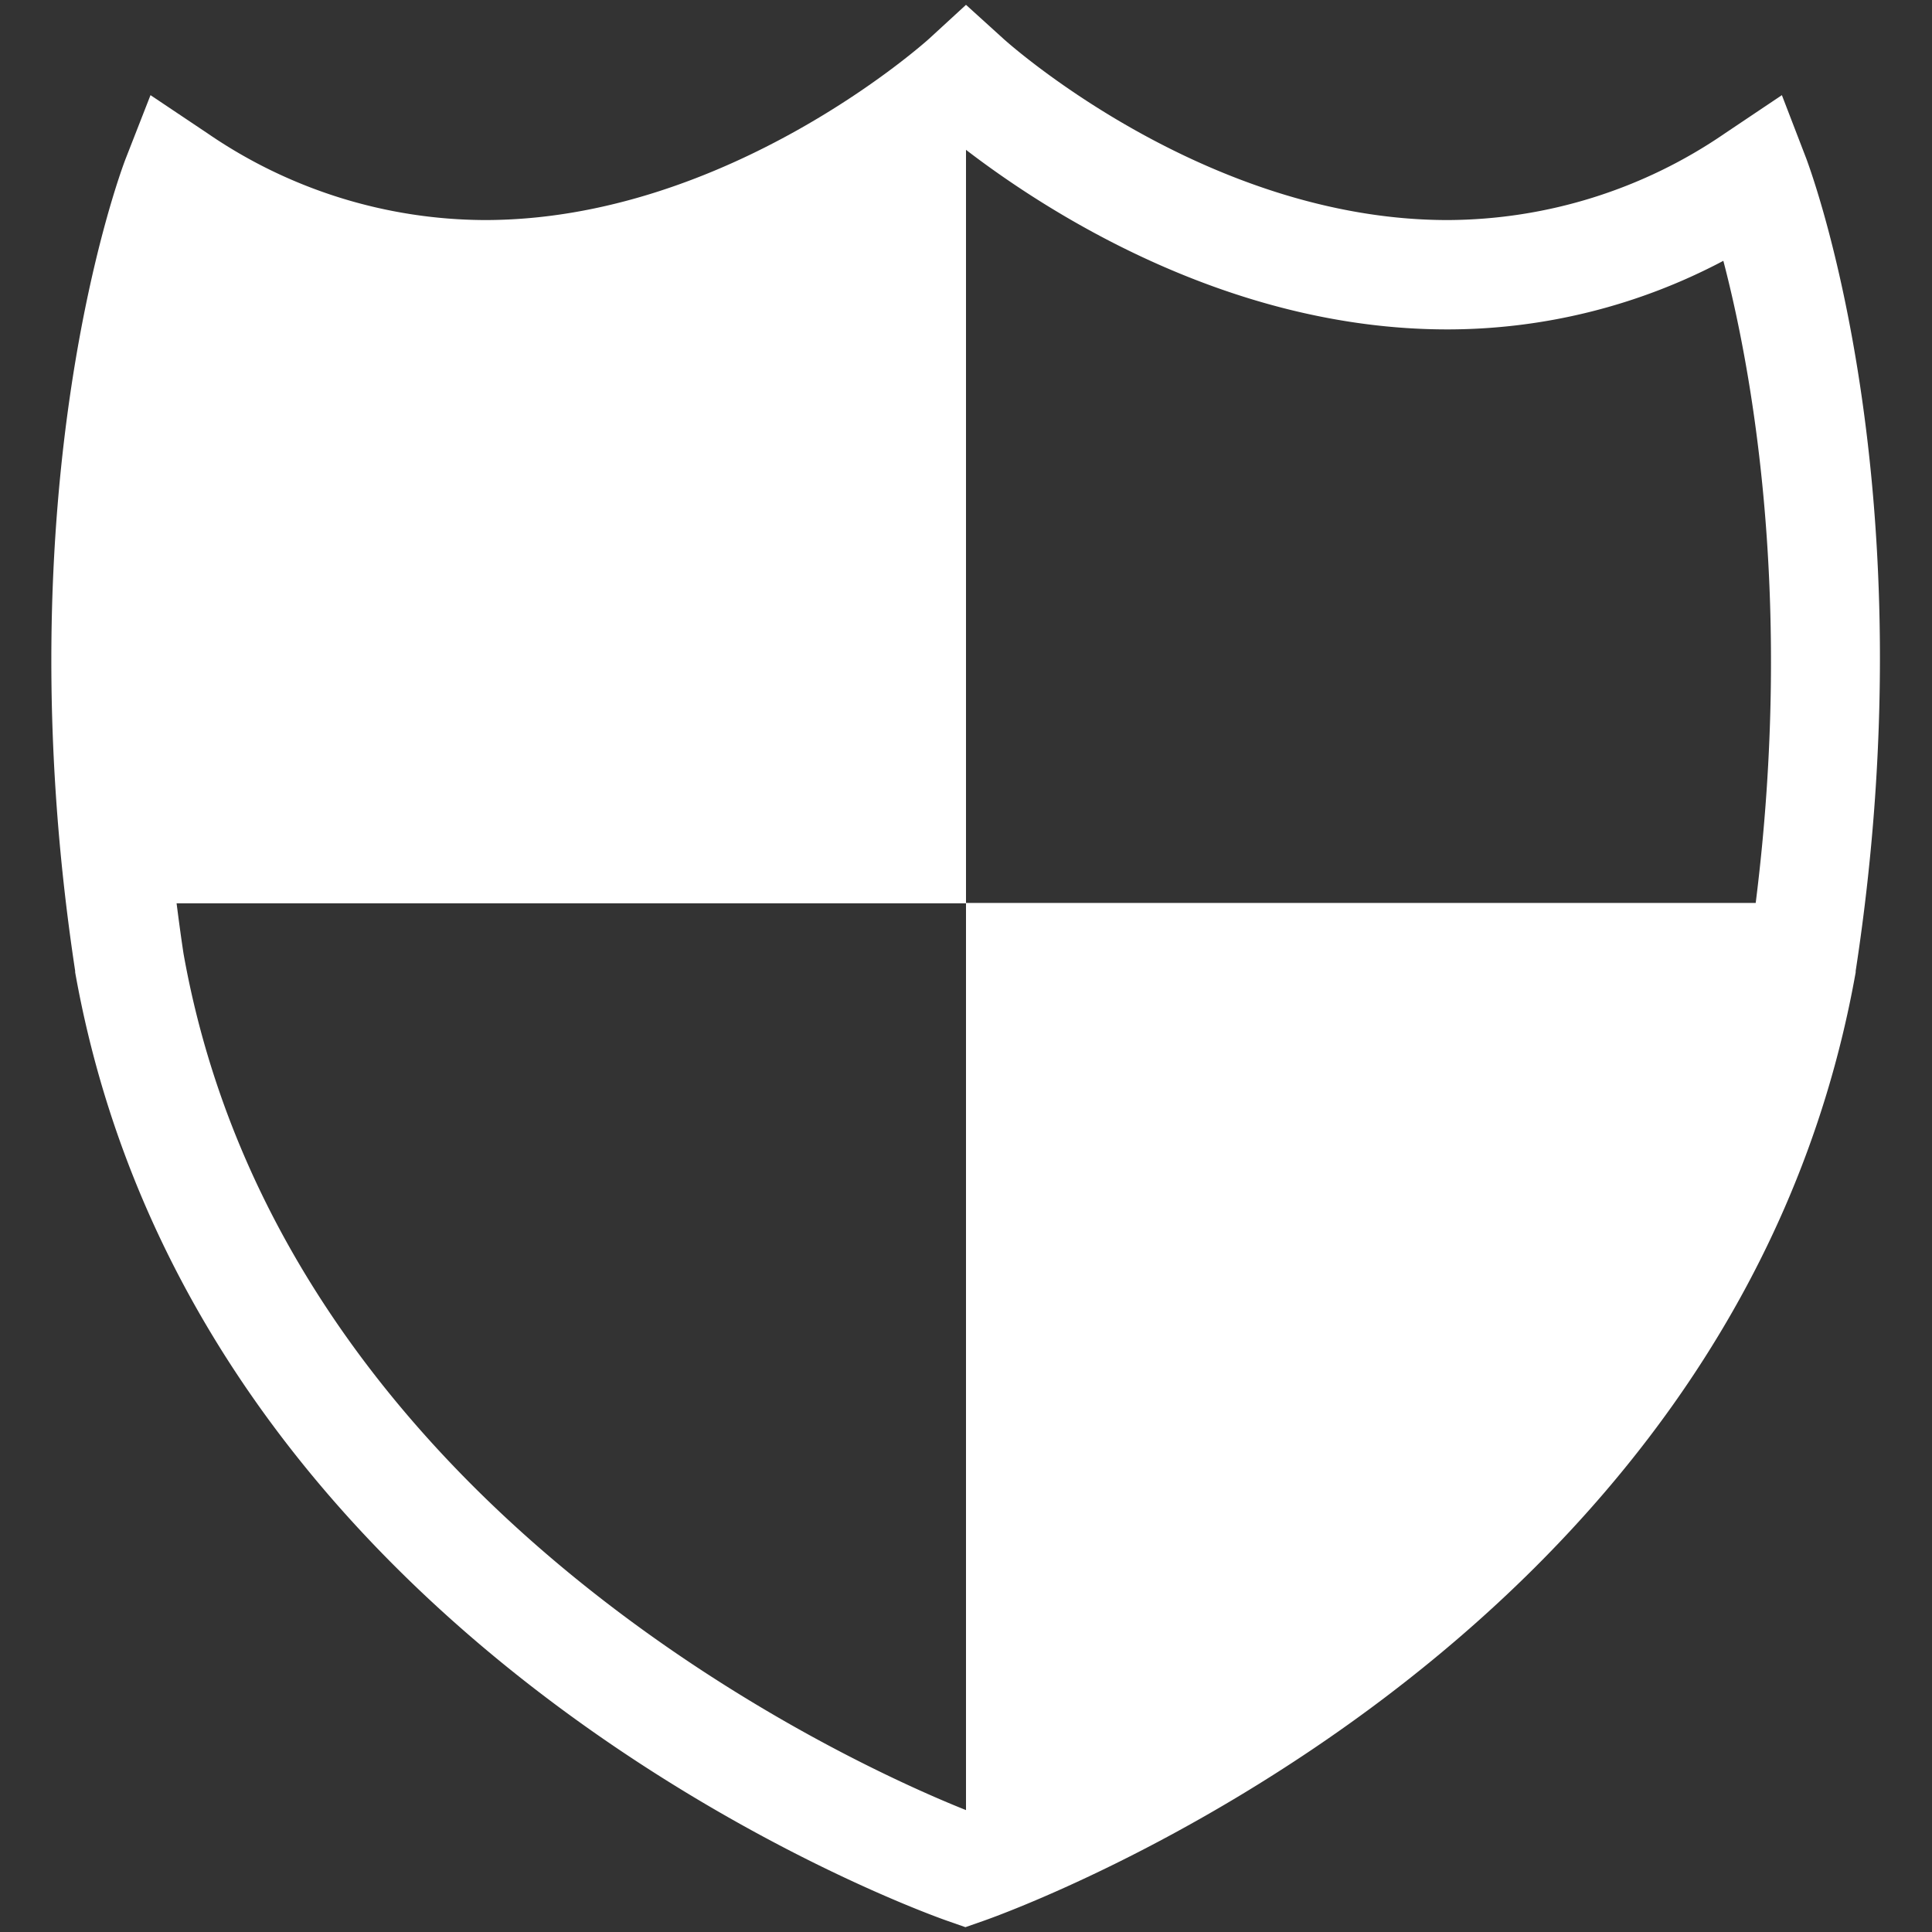 <svg id="Layer_4" data-name="Layer 4" xmlns="http://www.w3.org/2000/svg" viewBox="0 0 200 200"><rect x="0" y="0" width="200" height="200" fill="#333333" stroke="none"/><defs><style>.cls-1{fill:#fff;}</style></defs><title>Artboard 1</title><path class="cls-1" d="M187,16.45l-2.54-6.6-5.86,3.93a51,51,0,0,1-28.74,9c-25.21,0-45.8-18.59-46-18.78L100,.5,96.19,4c-.21.19-20.8,18.78-46,18.78a51,51,0,0,1-28.74-9L15.58,9.85,13,16.45c-.53,1.37-12.8,34.12-5.22,84.06l0,.14c12.49,70.17,87.13,97.09,90.3,98.2l1.86.65,1.86-.65c3.17-1.11,77.81-28,90.3-98.2l0-.14C199.76,50.57,187.49,17.82,187,16.45ZM19,98.73c-.27-1.77-.5-3.5-.72-5.22H100v-78c7.82,6,26.8,18.59,49.82,18.59A61.07,61.07,0,0,0,178.4,27c2.84,10.85,7.35,34.66,3.35,66.47H100v93.91C88.66,182.87,29.28,156.41,19,98.73Z"/></svg>